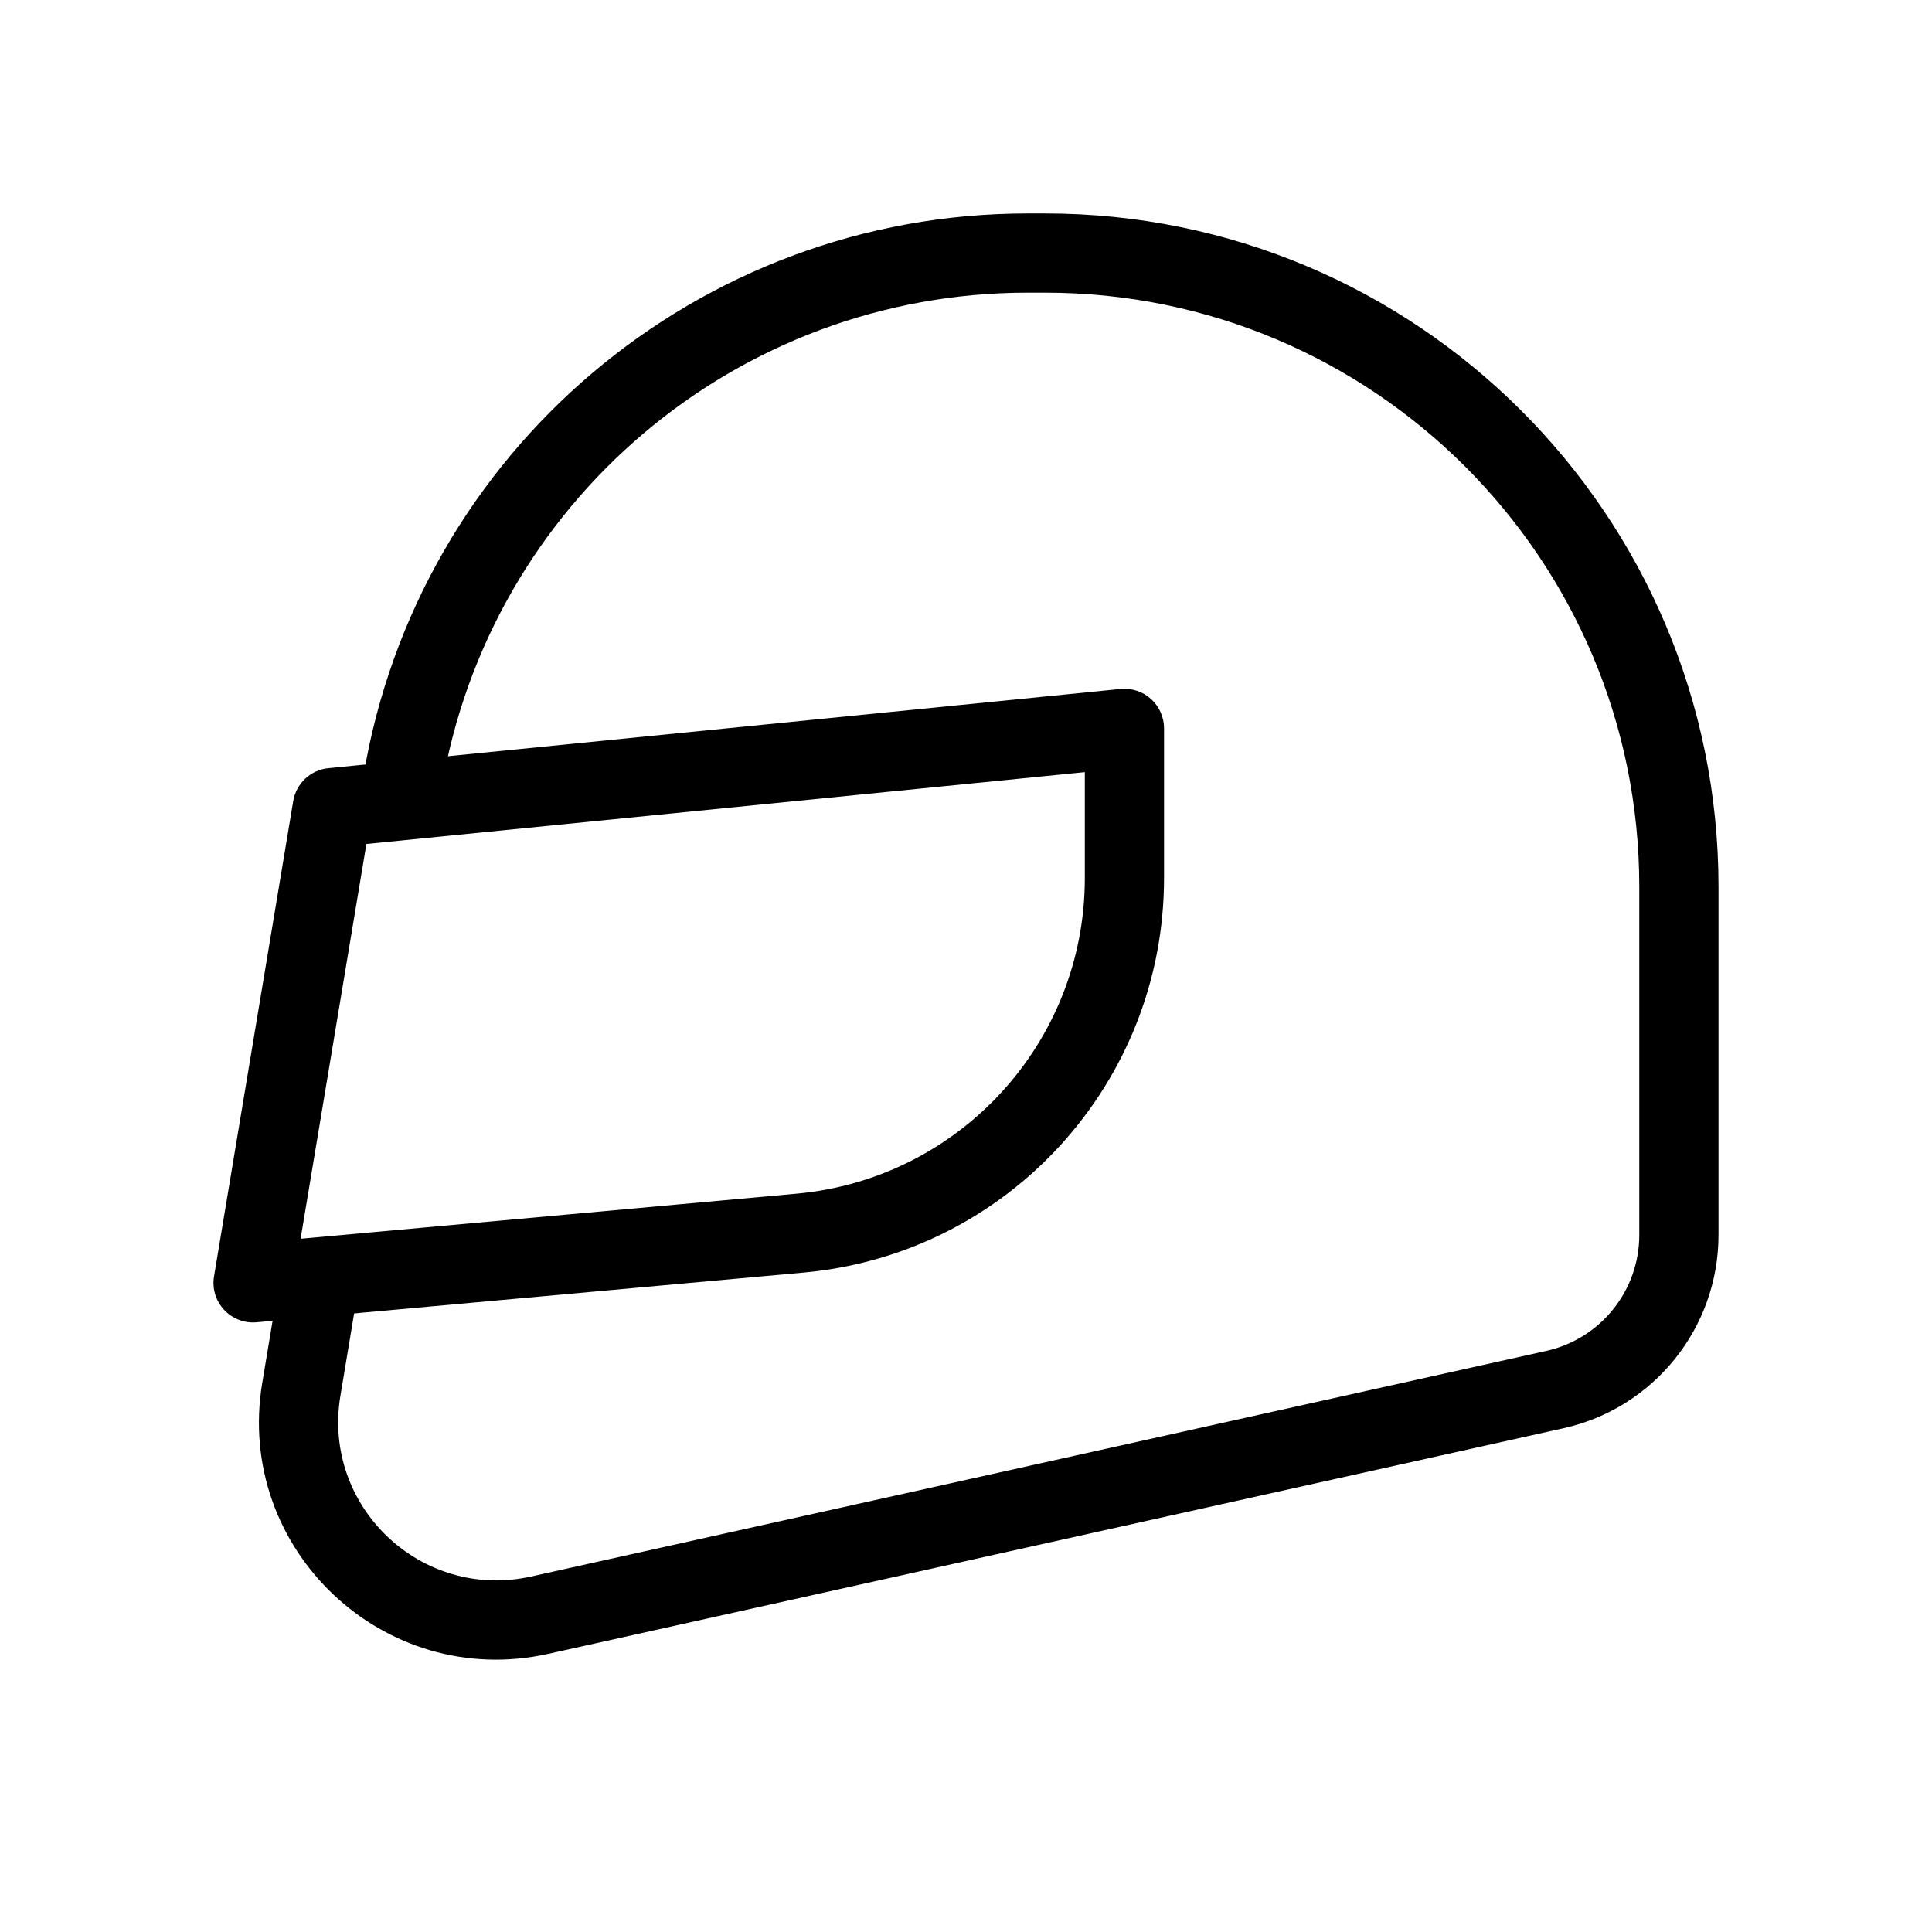 <?xml version="1.0" encoding="UTF-8"?>
<!-- Uploaded to: ICON Repo, www.svgrepo.com, Generator: ICON Repo Mixer Tools -->
<svg fill="#000000" width="800px" height="800px" version="1.1" viewBox="144 144 512 512" xmlns="http://www.w3.org/2000/svg">
 <g fill-rule="evenodd">
  <path d="m240.31 349.67c14.336-86.039 88.777-149.1 176-149.1h4.68c98.547 0 178.43 79.887 178.43 178.43v92.273c0 24.598-17.086 45.895-41.098 51.23l-269.04 59.785c-43.582 9.684-83.121-27.793-75.781-71.828l4.703-28.227 20.707 3.449-4.703 28.227c-4.894 29.359 21.465 54.344 50.52 47.887l269.04-59.785c14.406-3.203 24.656-15.98 24.656-30.738v-92.273c0-86.953-70.488-157.44-157.44-157.44h-4.68c-76.965 0-142.65 55.641-155.3 131.56l-1.102 6.613-20.707-3.449z"/>
  <path d="m449.03 329.24c2.195 1.992 3.453 4.82 3.453 7.785v39.684c0 54.289-41.395 99.617-95.461 104.53l-145 13.18c-3.238 0.297-6.43-0.926-8.641-3.312-2.215-2.383-3.195-5.656-2.66-8.863l20.988-125.95c0.781-4.676 4.594-8.246 9.312-8.719l209.92-20.992c2.953-0.293 5.891 0.672 8.09 2.66zm-207.93 38.422-17.438 104.62 131.46-11.949c43.25-3.934 76.367-40.195 76.367-83.625v-28.086z"/>
 </g>
</svg>
